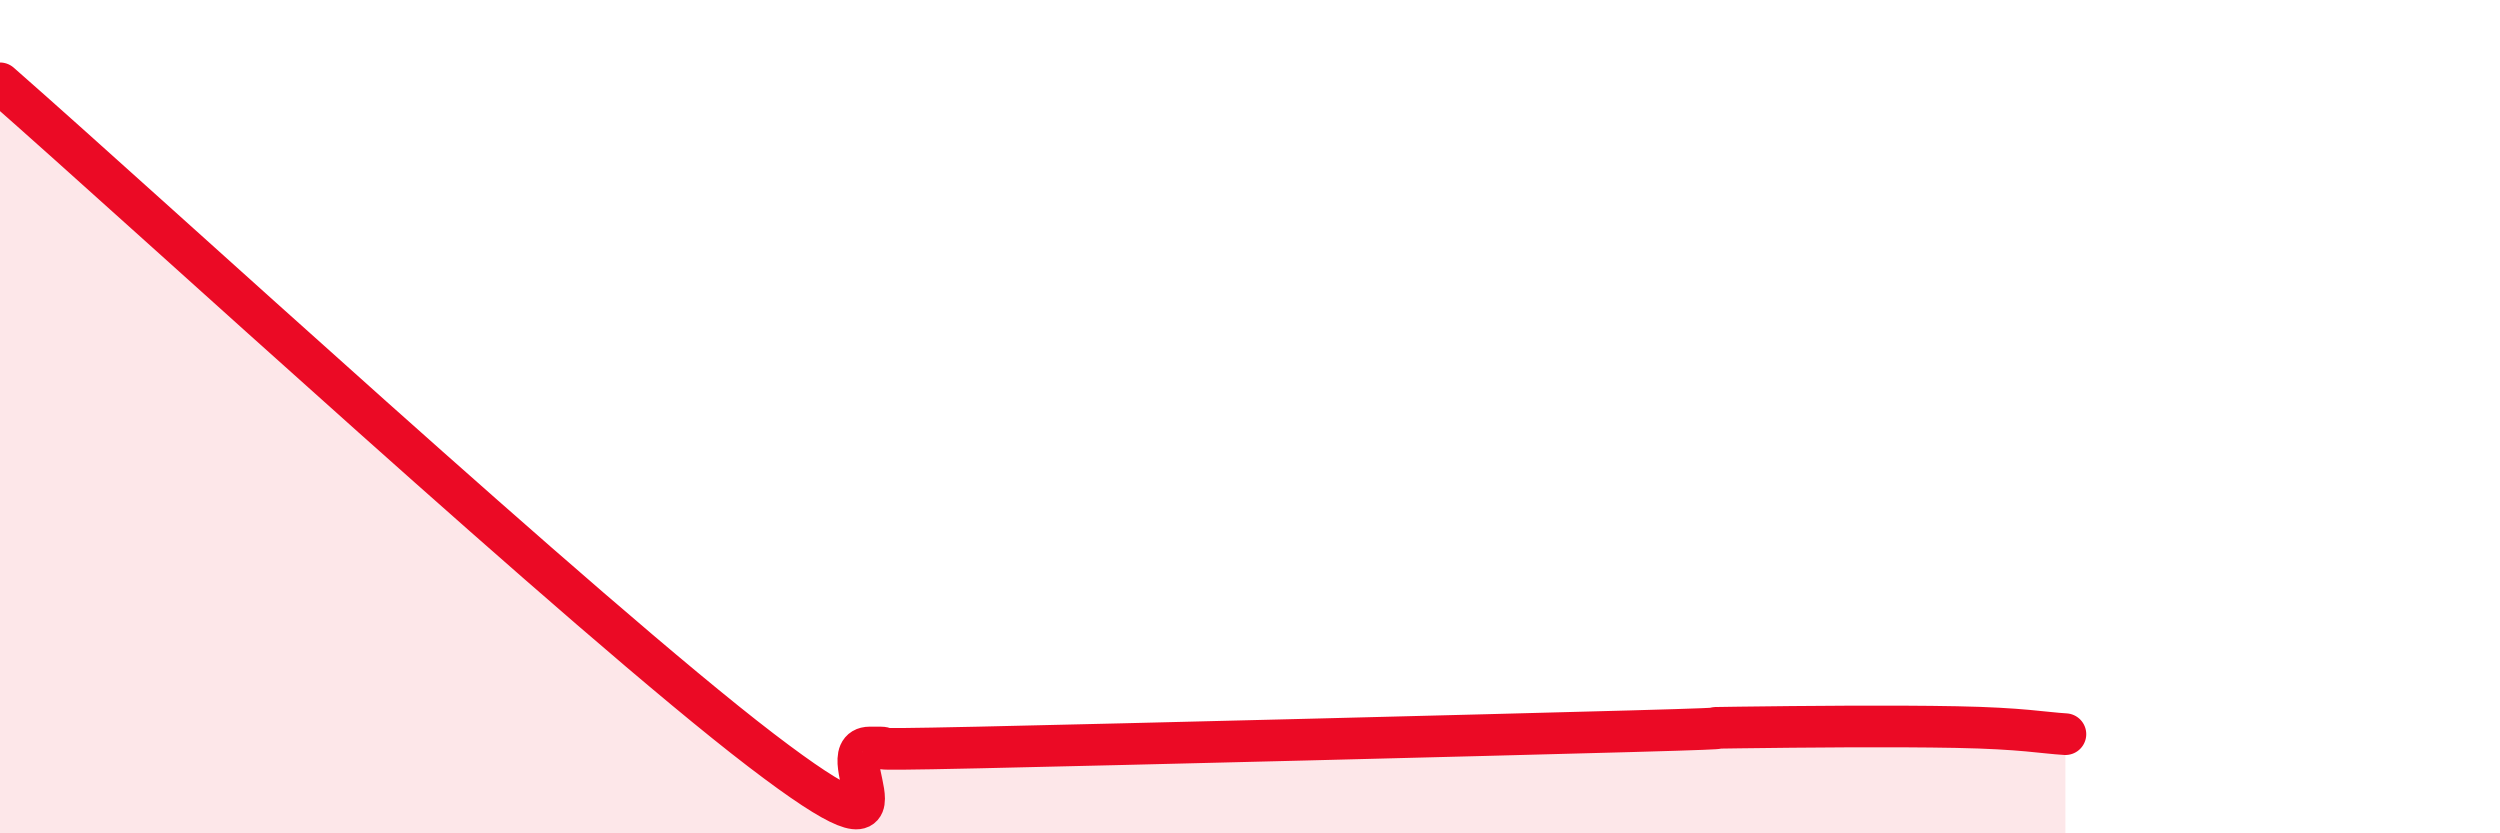 
    <svg width="60" height="20" viewBox="0 0 60 20" xmlns="http://www.w3.org/2000/svg">
      <path
        d="M 0,2 C 3.65,5.2 14.09,14.81 18.26,18 C 22.43,21.19 19.83,17.95 20.87,17.94 C 21.91,17.93 19.83,18.02 23.48,17.94 C 27.13,17.86 35.48,17.65 39.13,17.55 C 42.78,17.45 40.17,17.48 41.74,17.46 C 43.31,17.44 45.39,17.42 46.96,17.45 C 48.53,17.48 49.05,17.59 49.57,17.62L49.57 20L0 20Z"
        fill="#EB0A25"
        opacity="0.1"
        stroke-linecap="round"
        stroke-linejoin="round"
      />
      <path
        d="M 0,2 C 3.65,5.2 14.09,14.81 18.26,18 C 22.43,21.19 19.83,17.95 20.87,17.94 C 21.91,17.93 19.83,18.02 23.48,17.94 C 27.13,17.86 35.48,17.65 39.13,17.55 C 42.78,17.45 40.17,17.48 41.74,17.46 C 43.31,17.44 45.39,17.42 46.96,17.45 C 48.53,17.48 49.05,17.59 49.57,17.62"
        stroke="#EB0A25"
        stroke-width="1"
        fill="none"
        stroke-linecap="round"
        stroke-linejoin="round"
      />
    </svg>
  
